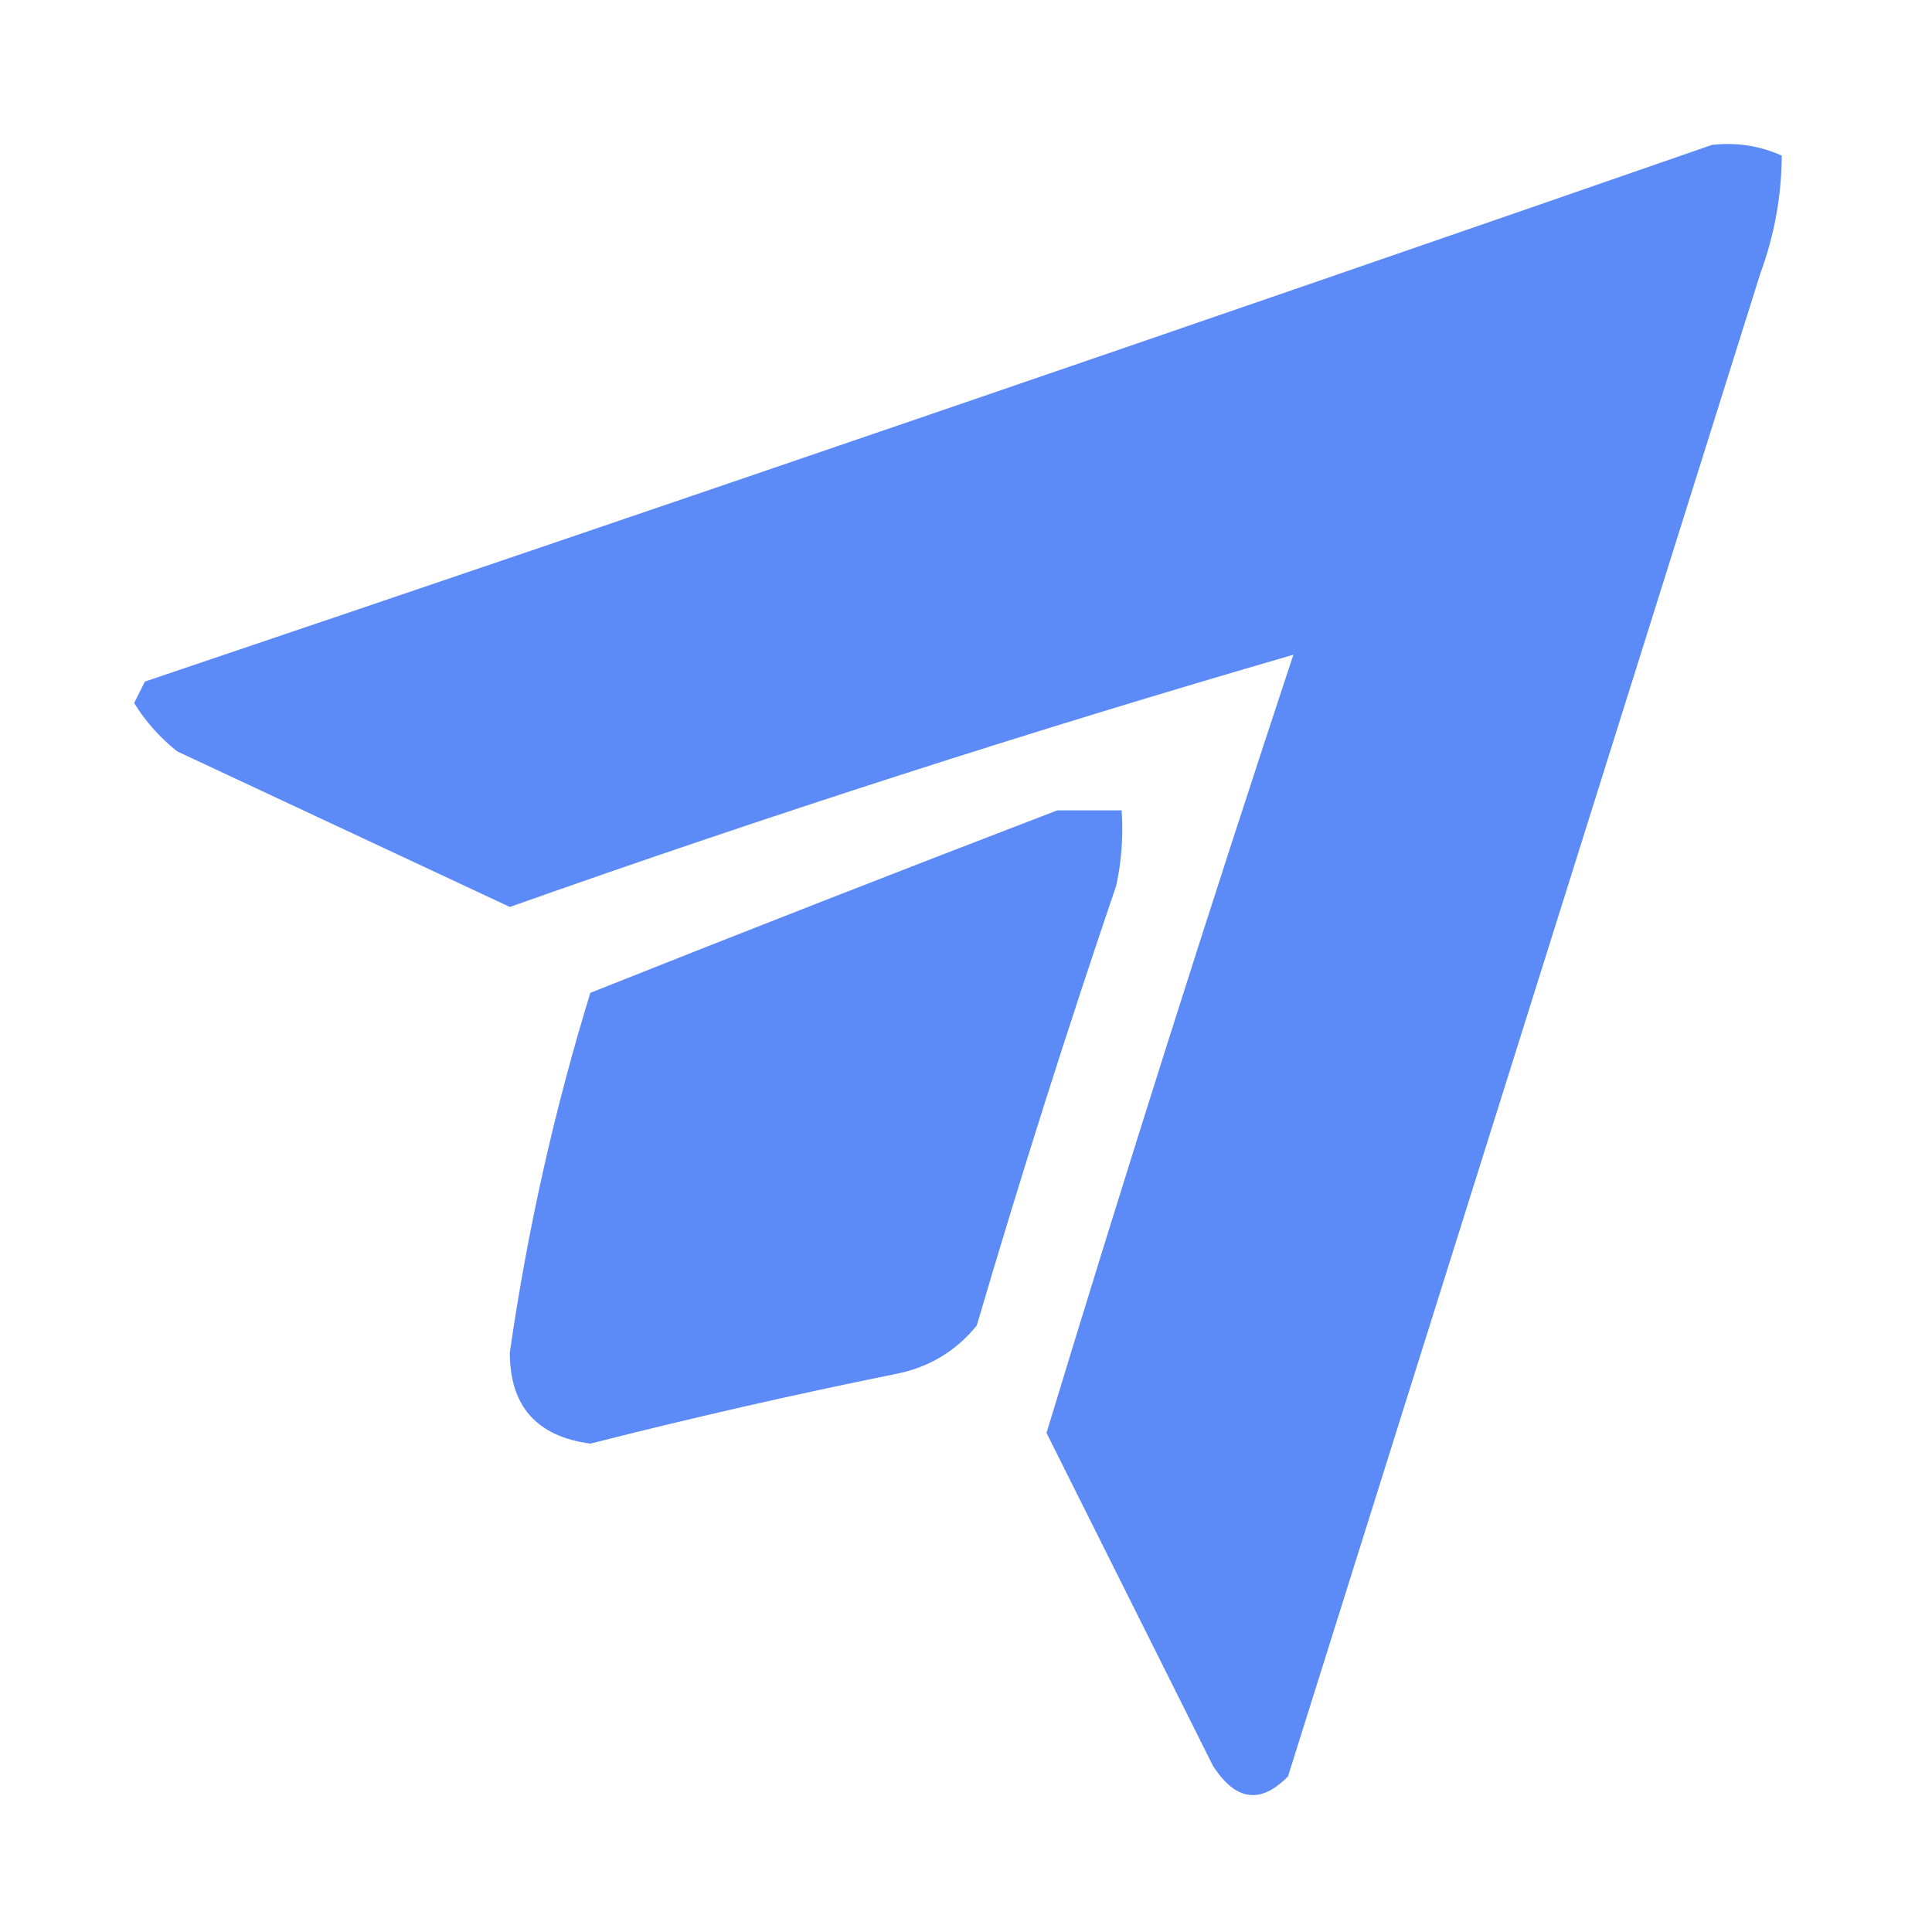 <?xml version="1.0" encoding="UTF-8"?> <svg xmlns="http://www.w3.org/2000/svg" xmlns:xlink="http://www.w3.org/1999/xlink" version="1.1" width="180px" height="180px" style="shape-rendering:geometricPrecision; text-rendering:geometricPrecision; image-rendering:optimizeQuality; fill-rule:evenodd; clip-rule:evenodd"><g><path style="opacity:0.941" fill="#5284f6" d="M 159.5,13.5 C 161.792,13.244 163.959,13.577 166,14.5C 165.989,18.225 165.323,21.892 164,25.5C 149.333,72.167 134.667,118.833 120,165.5C 117.441,168.123 115.108,167.79 113,164.5C 107.815,154.13 102.649,143.797 97.5,133.5C 104.877,109.203 112.544,85.036 120.5,61C 96.017,68.105 71.683,75.938 47.5,84.5C 37.141,79.653 26.808,74.82 16.5,70C 14.878,68.705 13.545,67.205 12.5,65.5C 12.833,64.833 13.167,64.167 13.5,63.5C 62.339,46.999 111.006,30.332 159.5,13.5 Z"></path></g><g><path style="opacity:0.941" fill="#5284f6" d="M 98.5,75.5 C 100.5,75.5 102.5,75.5 104.5,75.5C 104.663,77.857 104.497,80.19 104,82.5C 99.38,96.074 95.046,109.741 91,123.5C 89.048,125.894 86.548,127.394 83.5,128C 73.909,129.94 64.409,132.107 55,134.5C 49.993,133.829 47.493,130.996 47.5,126C 49.136,114.626 51.636,103.46 55,92.5C 69.543,86.712 84.043,81.046 98.5,75.5 Z"></path></g></svg> 